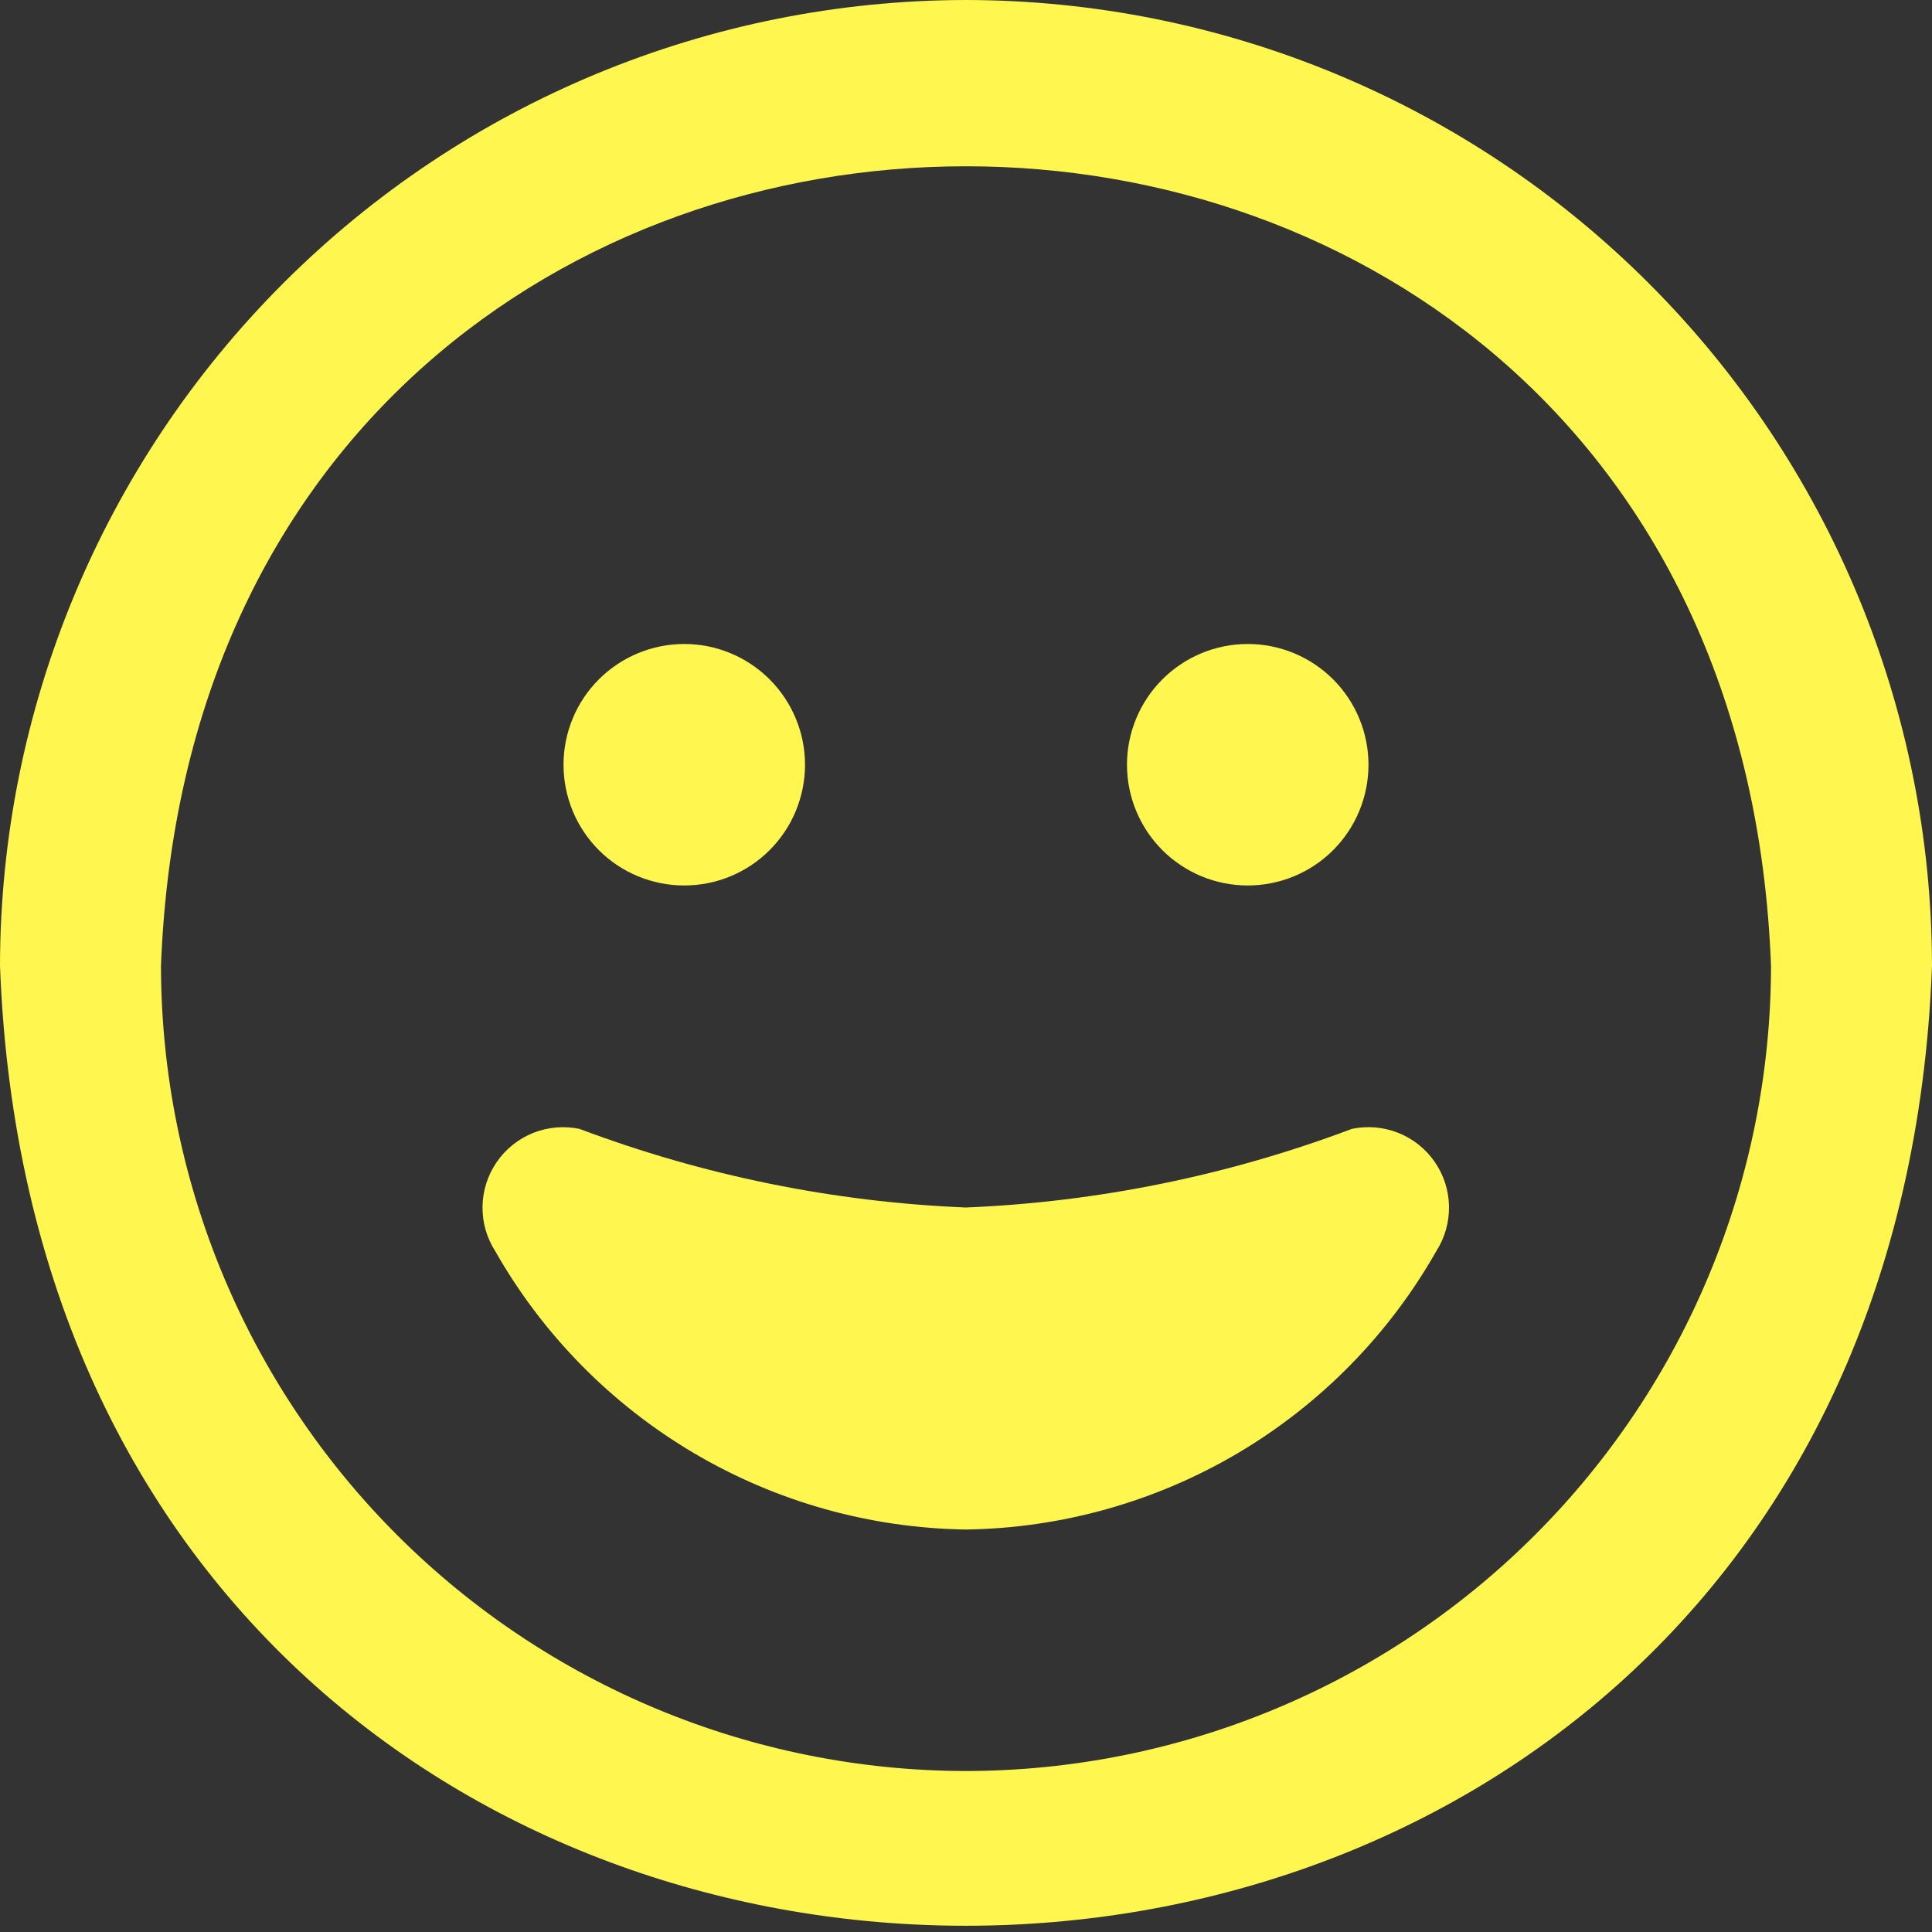 <svg width="28" height="28" viewBox="0 0 28 28" fill="none" xmlns="http://www.w3.org/2000/svg">
<rect x="0" y="0" width="28" height="28" fill="#333333" stroke="none"/>
<path d="M14 0C10.288 0.004 6.73 1.48 4.105 4.105C1.48 6.73 0.004 10.288 0 14C0.7 32.55 27.3 32.542 28 14C27.996 10.288 26.52 6.73 23.895 4.105C21.27 1.48 17.712 0.004 14 0ZM14 25.667C10.907 25.663 7.941 24.433 5.754 22.246C3.567 20.059 2.337 17.093 2.333 14C2.917 -1.456 25.083 -1.451 25.667 14C25.663 17.093 24.433 20.059 22.246 22.246C20.059 24.433 17.093 25.663 14 25.667ZM8.167 11.083C8.167 10.619 8.351 10.174 8.679 9.846C9.007 9.518 9.453 9.333 9.917 9.333C10.381 9.333 10.826 9.518 11.154 9.846C11.482 10.174 11.667 10.619 11.667 11.083C11.667 11.547 11.482 11.993 11.154 12.321C10.826 12.649 10.381 12.833 9.917 12.833C9.453 12.833 9.007 12.649 8.679 12.321C8.351 11.993 8.167 11.547 8.167 11.083ZM16.333 11.083C16.333 10.619 16.518 10.174 16.846 9.846C17.174 9.518 17.619 9.333 18.083 9.333C18.547 9.333 18.993 9.518 19.321 9.846C19.649 10.174 19.833 10.619 19.833 11.083C19.833 11.547 19.649 11.993 19.321 12.321C18.993 12.649 18.547 12.833 18.083 12.833C17.619 12.833 17.174 12.649 16.846 12.321C16.518 11.993 16.333 11.547 16.333 11.083ZM20.816 18.132C20.13 19.341 19.14 20.349 17.945 21.057C16.749 21.764 15.389 22.147 14 22.167C12.61 22.147 11.249 21.765 10.052 21.057C8.855 20.349 7.864 19.341 7.177 18.132C7.053 17.939 6.989 17.713 6.993 17.483C6.997 17.253 7.069 17.029 7.2 16.84C7.33 16.651 7.514 16.505 7.727 16.419C7.941 16.334 8.175 16.314 8.4 16.361C10.194 17.037 12.085 17.422 14 17.5C15.912 17.421 17.8 17.036 19.591 16.361C19.816 16.313 20.05 16.333 20.264 16.418C20.478 16.503 20.662 16.649 20.793 16.839C20.924 17.028 20.996 17.252 21 17.482C21.004 17.712 20.94 17.939 20.816 18.132Z" fill="#FFF650"/>
</svg>

